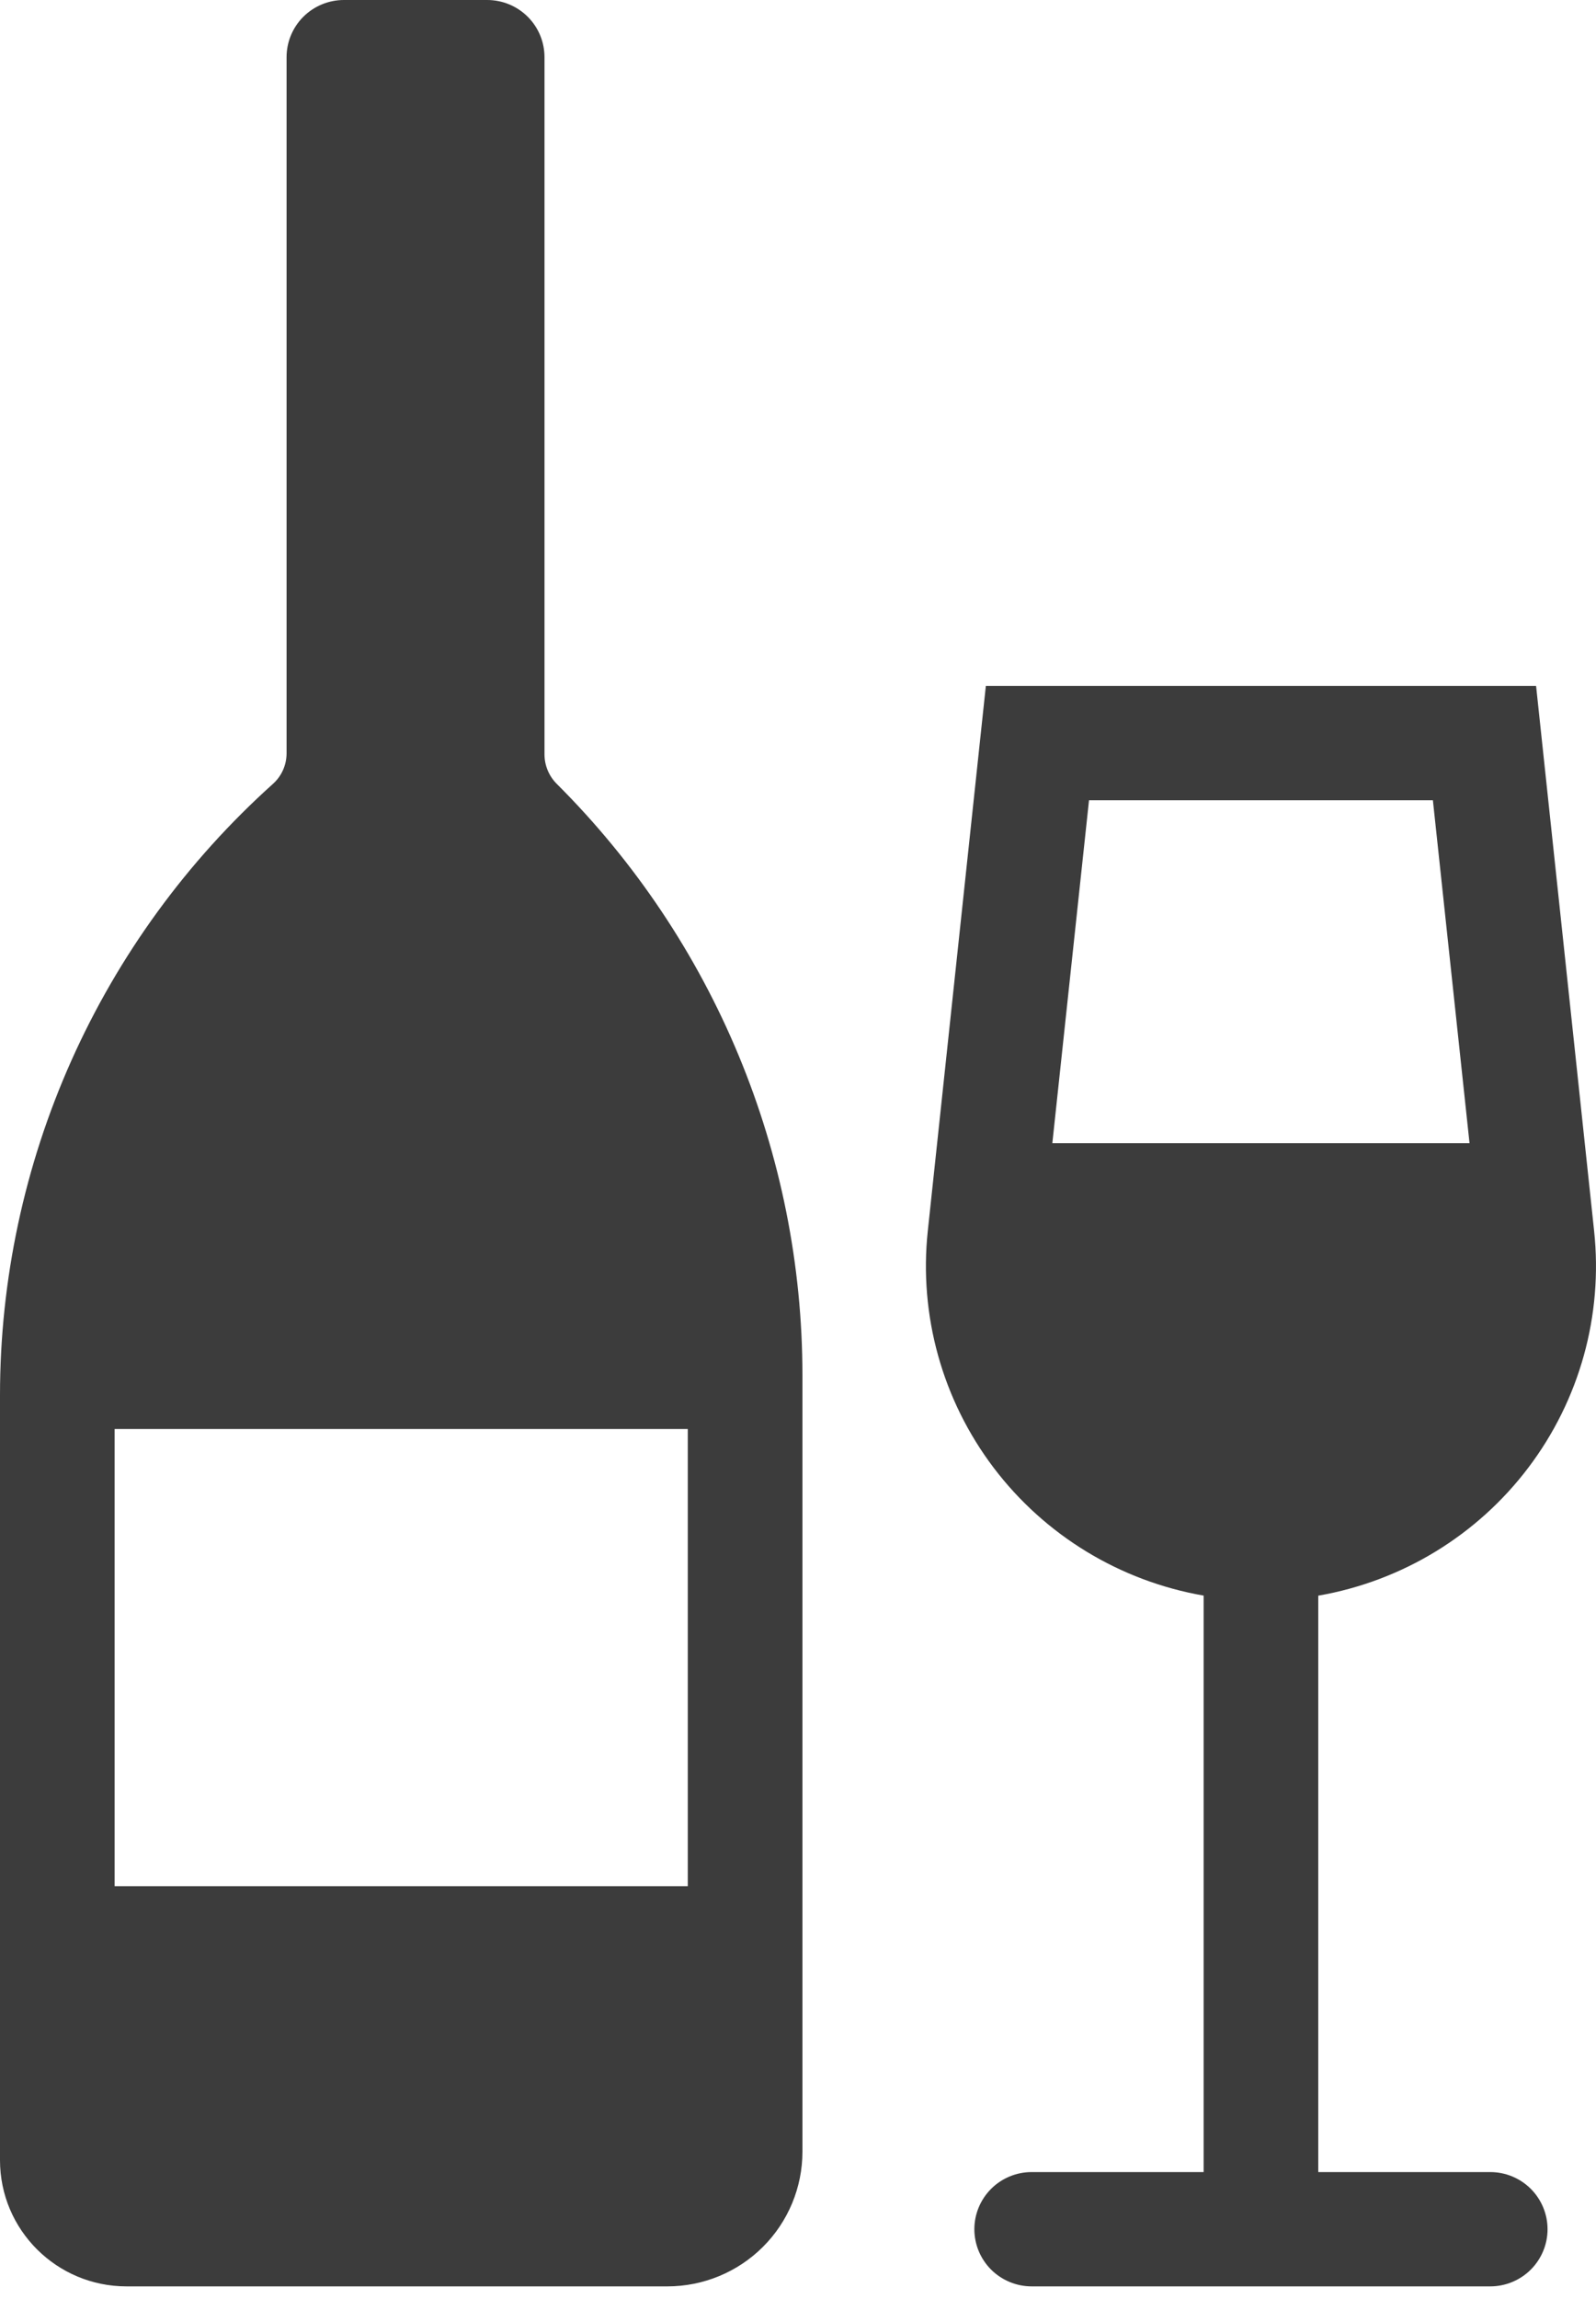<?xml version="1.0" encoding="UTF-8"?> <svg xmlns="http://www.w3.org/2000/svg" width="50" height="72" viewBox="0 0 50 72" fill="none"><path fill-rule="evenodd" clip-rule="evenodd" d="M17.058 1.79C17.058 1.315 16.869 0.86 16.532 0.524C16.196 0.189 15.739 0 15.263 0H10.774C10.297 0 9.841 0.189 9.504 0.524C9.167 0.86 8.978 1.315 8.978 1.79V23.597C8.977 23.777 8.939 23.954 8.866 24.117C8.793 24.281 8.686 24.428 8.553 24.548C5.862 26.964 3.71 29.917 2.236 33.215C0.763 36.513 0.001 40.083 0 43.693V67.652C0 69.836 1.776 71.605 3.965 71.605H20.908C22.03 71.605 23.106 71.161 23.899 70.37C24.693 69.579 25.139 68.506 25.139 67.387V43.076C25.139 36.127 22.37 29.462 17.441 24.548C17.197 24.304 17.059 23.973 17.058 23.628V1.79ZM3.591 44.753H21.547V59.074H3.591V44.753ZM46.038 35.803H32.968L34.117 25.062H44.89L46.038 35.803ZM30.885 21.482H48.123L49.941 38.552C50.222 41.194 49.486 43.843 47.881 45.963C46.277 48.084 43.924 49.517 41.299 49.973V68.025H46.686C47.162 68.025 47.619 68.213 47.956 68.549C48.292 68.885 48.482 69.34 48.482 69.815C48.482 70.29 48.292 70.745 47.956 71.081C47.619 71.416 47.162 71.605 46.686 71.605H32.321C31.845 71.605 31.388 71.416 31.051 71.081C30.715 70.745 30.525 70.29 30.525 69.815C30.525 69.34 30.715 68.885 31.051 68.549C31.388 68.213 31.845 68.025 32.321 68.025H37.708V49.971C35.083 49.515 32.731 48.082 31.126 45.962C29.522 43.842 28.785 41.193 29.066 38.552L30.885 21.482Z" fill="#3C3C3C"></path></svg> 
